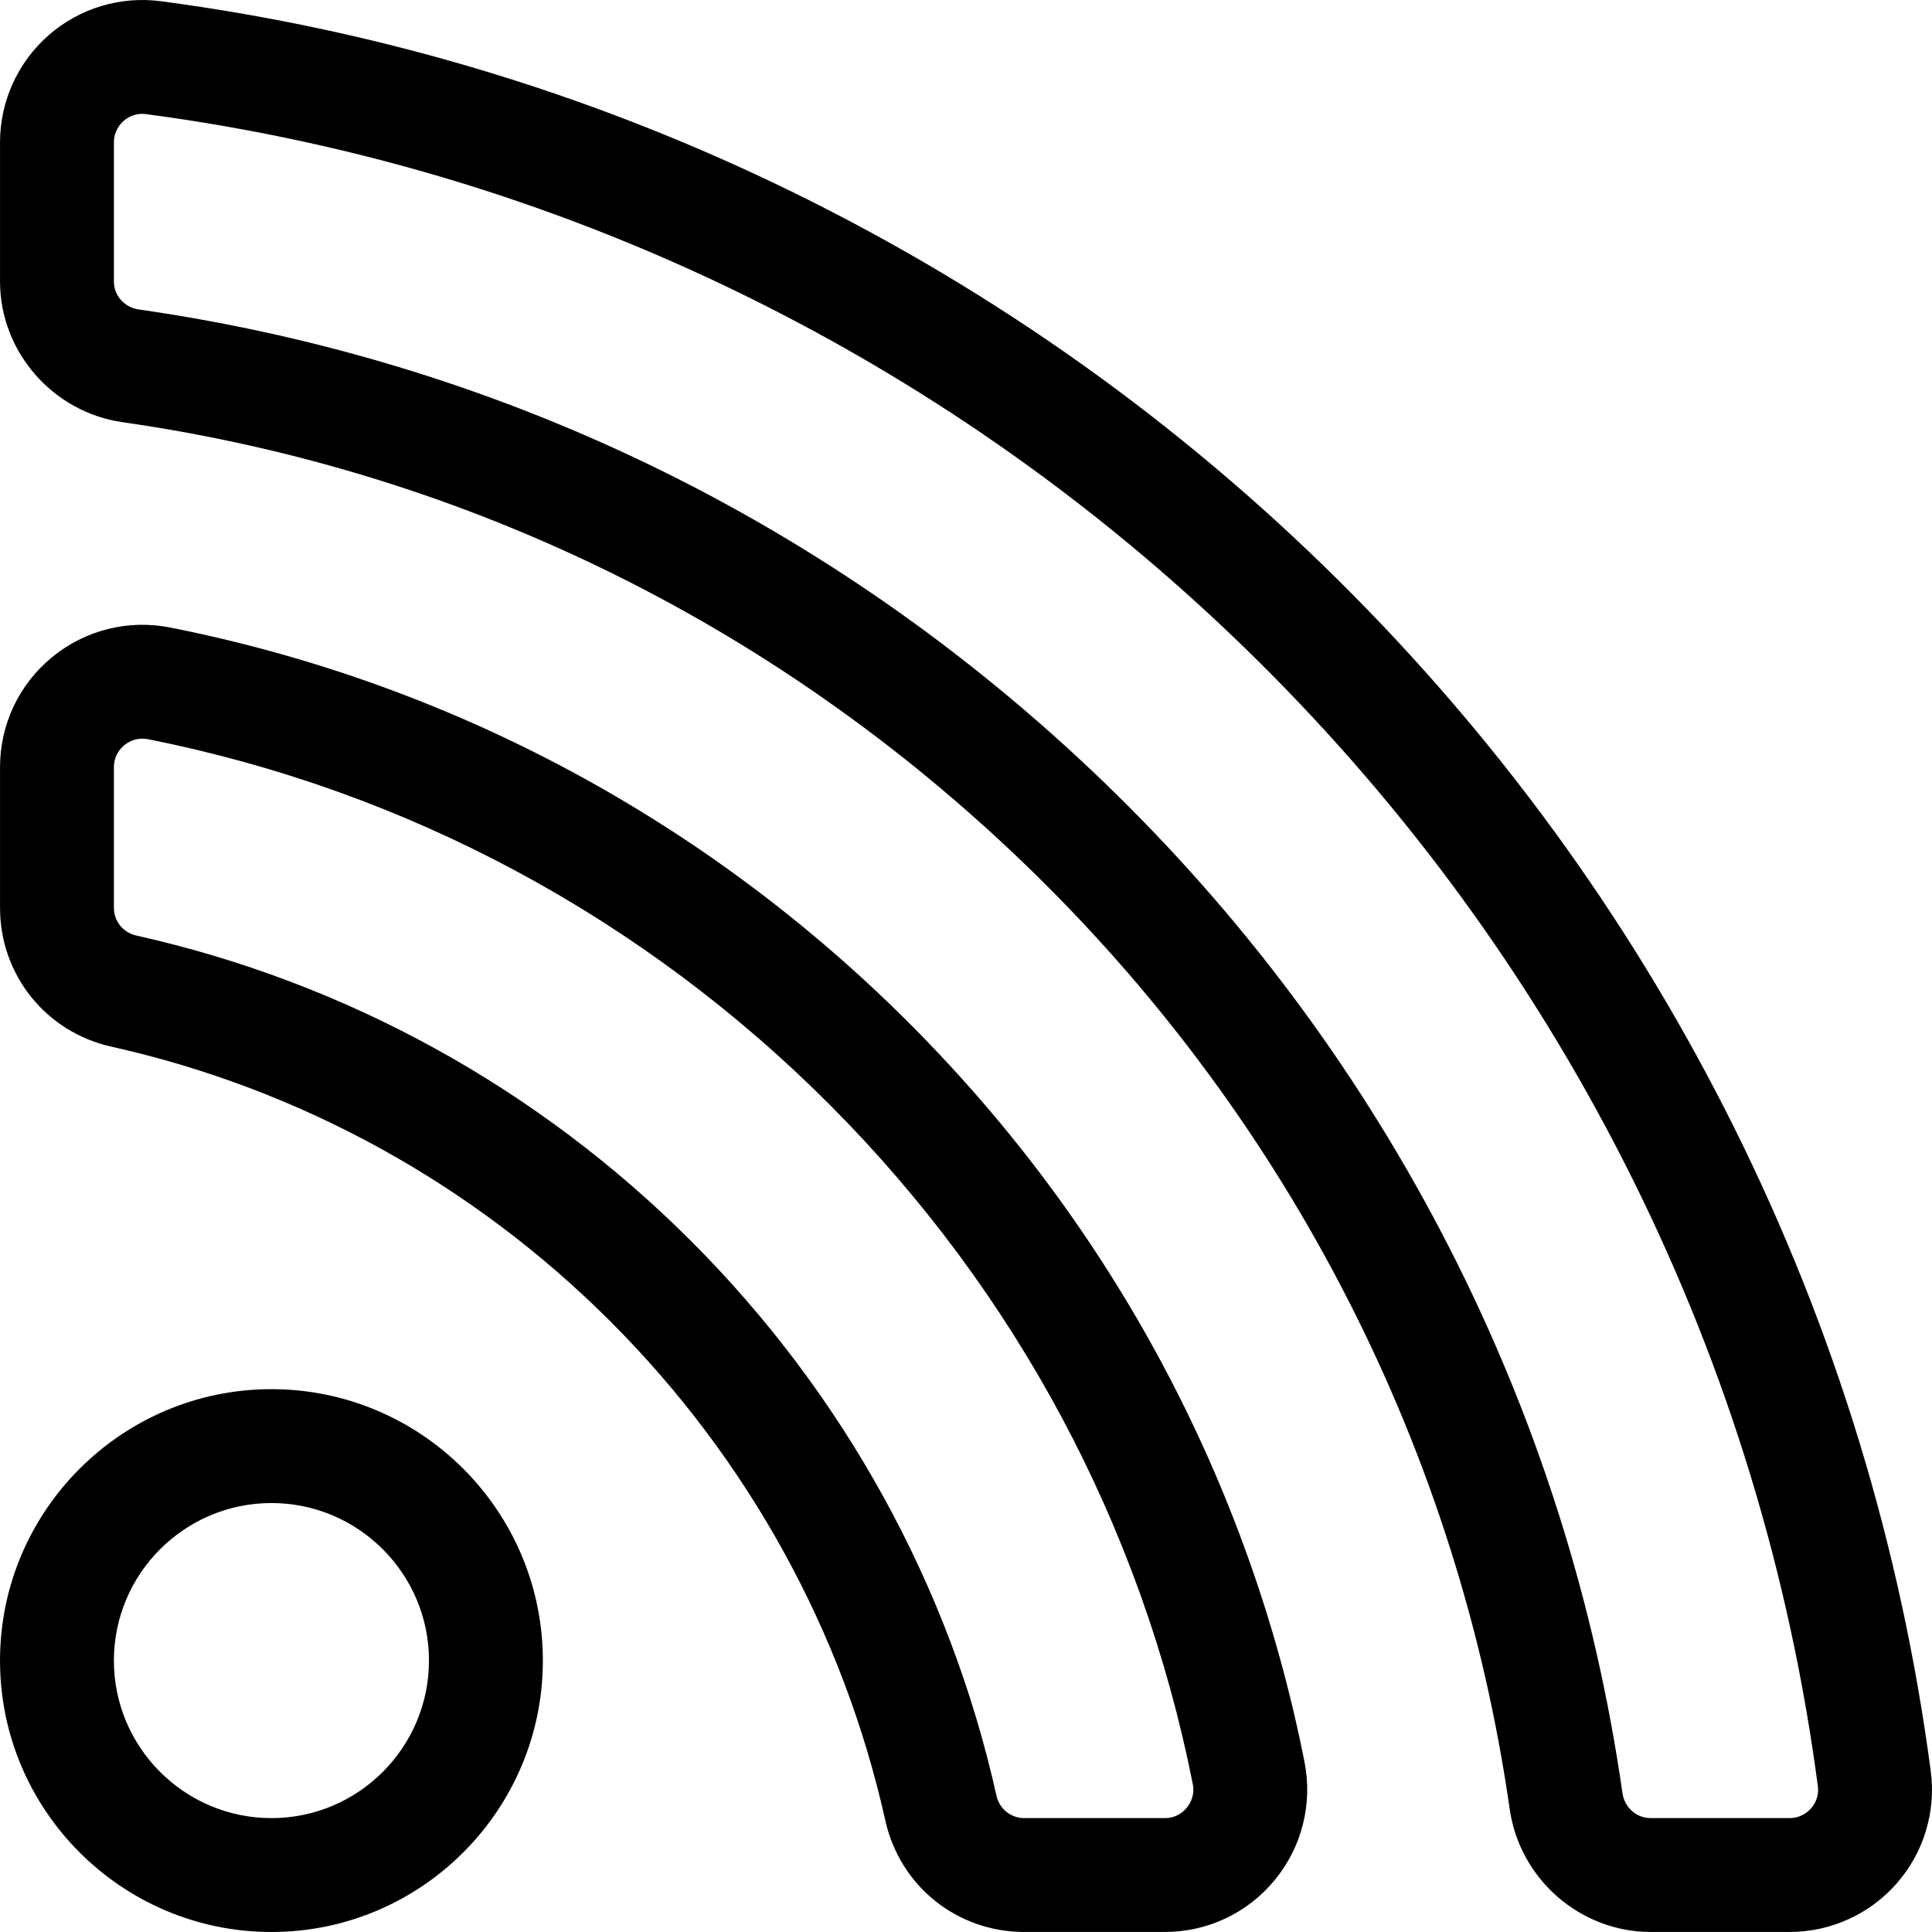 <?xml version="1.0" encoding="iso-8859-1"?>
<!-- Uploaded to: SVG Repo, www.svgrepo.com, Generator: SVG Repo Mixer Tools -->
<svg fill="#000000" height="800px" width="800px" version="1.1" id="Layer_1" xmlns="http://www.w3.org/2000/svg" xmlns:xlink="http://www.w3.org/1999/xlink" 
	 viewBox="0 0 512 512" xml:space="preserve">
<g>
	<g>
		<path d="M71.934,368.142c-39.663,0-71.93,32.267-71.93,71.929S32.272,512,71.934,512c39.662,0,71.929-32.267,71.929-71.929
			S111.595,368.142,71.934,368.142z M71.934,481.819c-23.022,0-41.75-18.728-41.75-41.749c0-23.02,18.73-41.749,41.75-41.749
			c23.019,0,41.749,18.728,41.749,41.749C113.682,463.091,94.954,481.819,71.934,481.819z"/>
	</g>
</g>
<g>
	<g>
		<path d="M345.696,466.878c-14.677-73.983-50.727-141.496-104.252-195.237c-53.907-54.122-121.79-90.547-196.31-105.334
			c-11.144-2.211-22.567,0.652-31.344,7.857c-8.76,7.19-13.783,17.814-13.783,29.147v37.255c0,17.793,12.137,32.93,29.516,36.808
			c50.059,11.182,95.796,36.367,132.266,72.837c36.479,36.481,61.666,82.216,72.837,132.261
			c3.881,17.382,19.018,29.521,36.811,29.521h37.252c11.331,0,21.956-5.024,29.148-13.782
			C345.041,489.438,347.905,478.02,345.696,466.878z M314.513,479.059c-0.845,1.029-2.724,2.755-5.825,2.755h-37.252
			c-3.552,0-6.578-2.433-7.355-5.915c-12.421-55.647-40.415-106.489-80.953-147.027c-40.528-40.528-91.37-68.52-147.03-80.951
			c-3.481-0.777-5.912-3.801-5.912-7.355v-37.255c0-3.098,1.726-4.977,2.754-5.822c0.856-0.7,2.5-1.734,4.775-1.734
			c0.486,0,1,0.047,1.544,0.155c68.62,13.617,131.138,47.169,180.8,97.029c49.31,49.509,82.519,111.687,96.034,179.812
			C316.701,475.824,315.364,478.023,314.513,479.059z"/>
	</g>
</g>
<g>
	<g>
		<path d="M511.673,469.397c-7.85-59.36-25.317-116.628-51.919-170.213c-25.931-52.239-59.946-99.825-101.095-141.434
			c-41.88-42.355-90.001-77.373-143.027-104.08C161.25,26.276,103.044,8.329,42.633,0.324C31.896-1.094,21.048,2.185,12.886,9.336
			C4.701,16.508,0.006,26.86,0.006,37.739v36.85c0,18.609,13.961,34.643,32.476,37.297c91.877,13.175,175.612,54.7,242.151,120.08
			c33.399,32.826,61.118,70.524,82.389,112.051c21.795,42.548,36.287,88.124,43.073,135.457
			c2.656,18.538,18.718,32.519,37.36,32.519h36.797c10.879,0,21.232-4.693,28.403-12.875
			C509.806,490.964,513.091,480.129,511.673,469.397z M479.961,479.222c-0.847,0.967-2.716,2.589-5.707,2.589h-36.797
			c-3.788,0-6.937-2.784-7.486-6.62c-7.26-50.647-22.767-99.41-46.085-144.935c-22.747-44.407-52.387-84.719-88.097-119.816
			C224.625,140.517,135.056,96.106,36.763,82.01c-3.81-0.546-6.576-3.668-6.576-7.423v-36.85c0-2.988,1.621-4.856,2.588-5.703
			c0.838-0.733,2.511-1.861,4.877-1.861c0.326,0,0.665,0.023,1.017,0.068c57.055,7.562,112.027,24.511,163.385,50.377
			c50.098,25.234,95.565,58.324,135.142,98.347c38.886,39.321,71.025,84.282,95.524,133.634
			c25.122,50.603,41.619,104.688,49.031,160.747C482.134,476.243,480.794,478.272,479.961,479.222z"/>
	</g>
</g>
</svg>